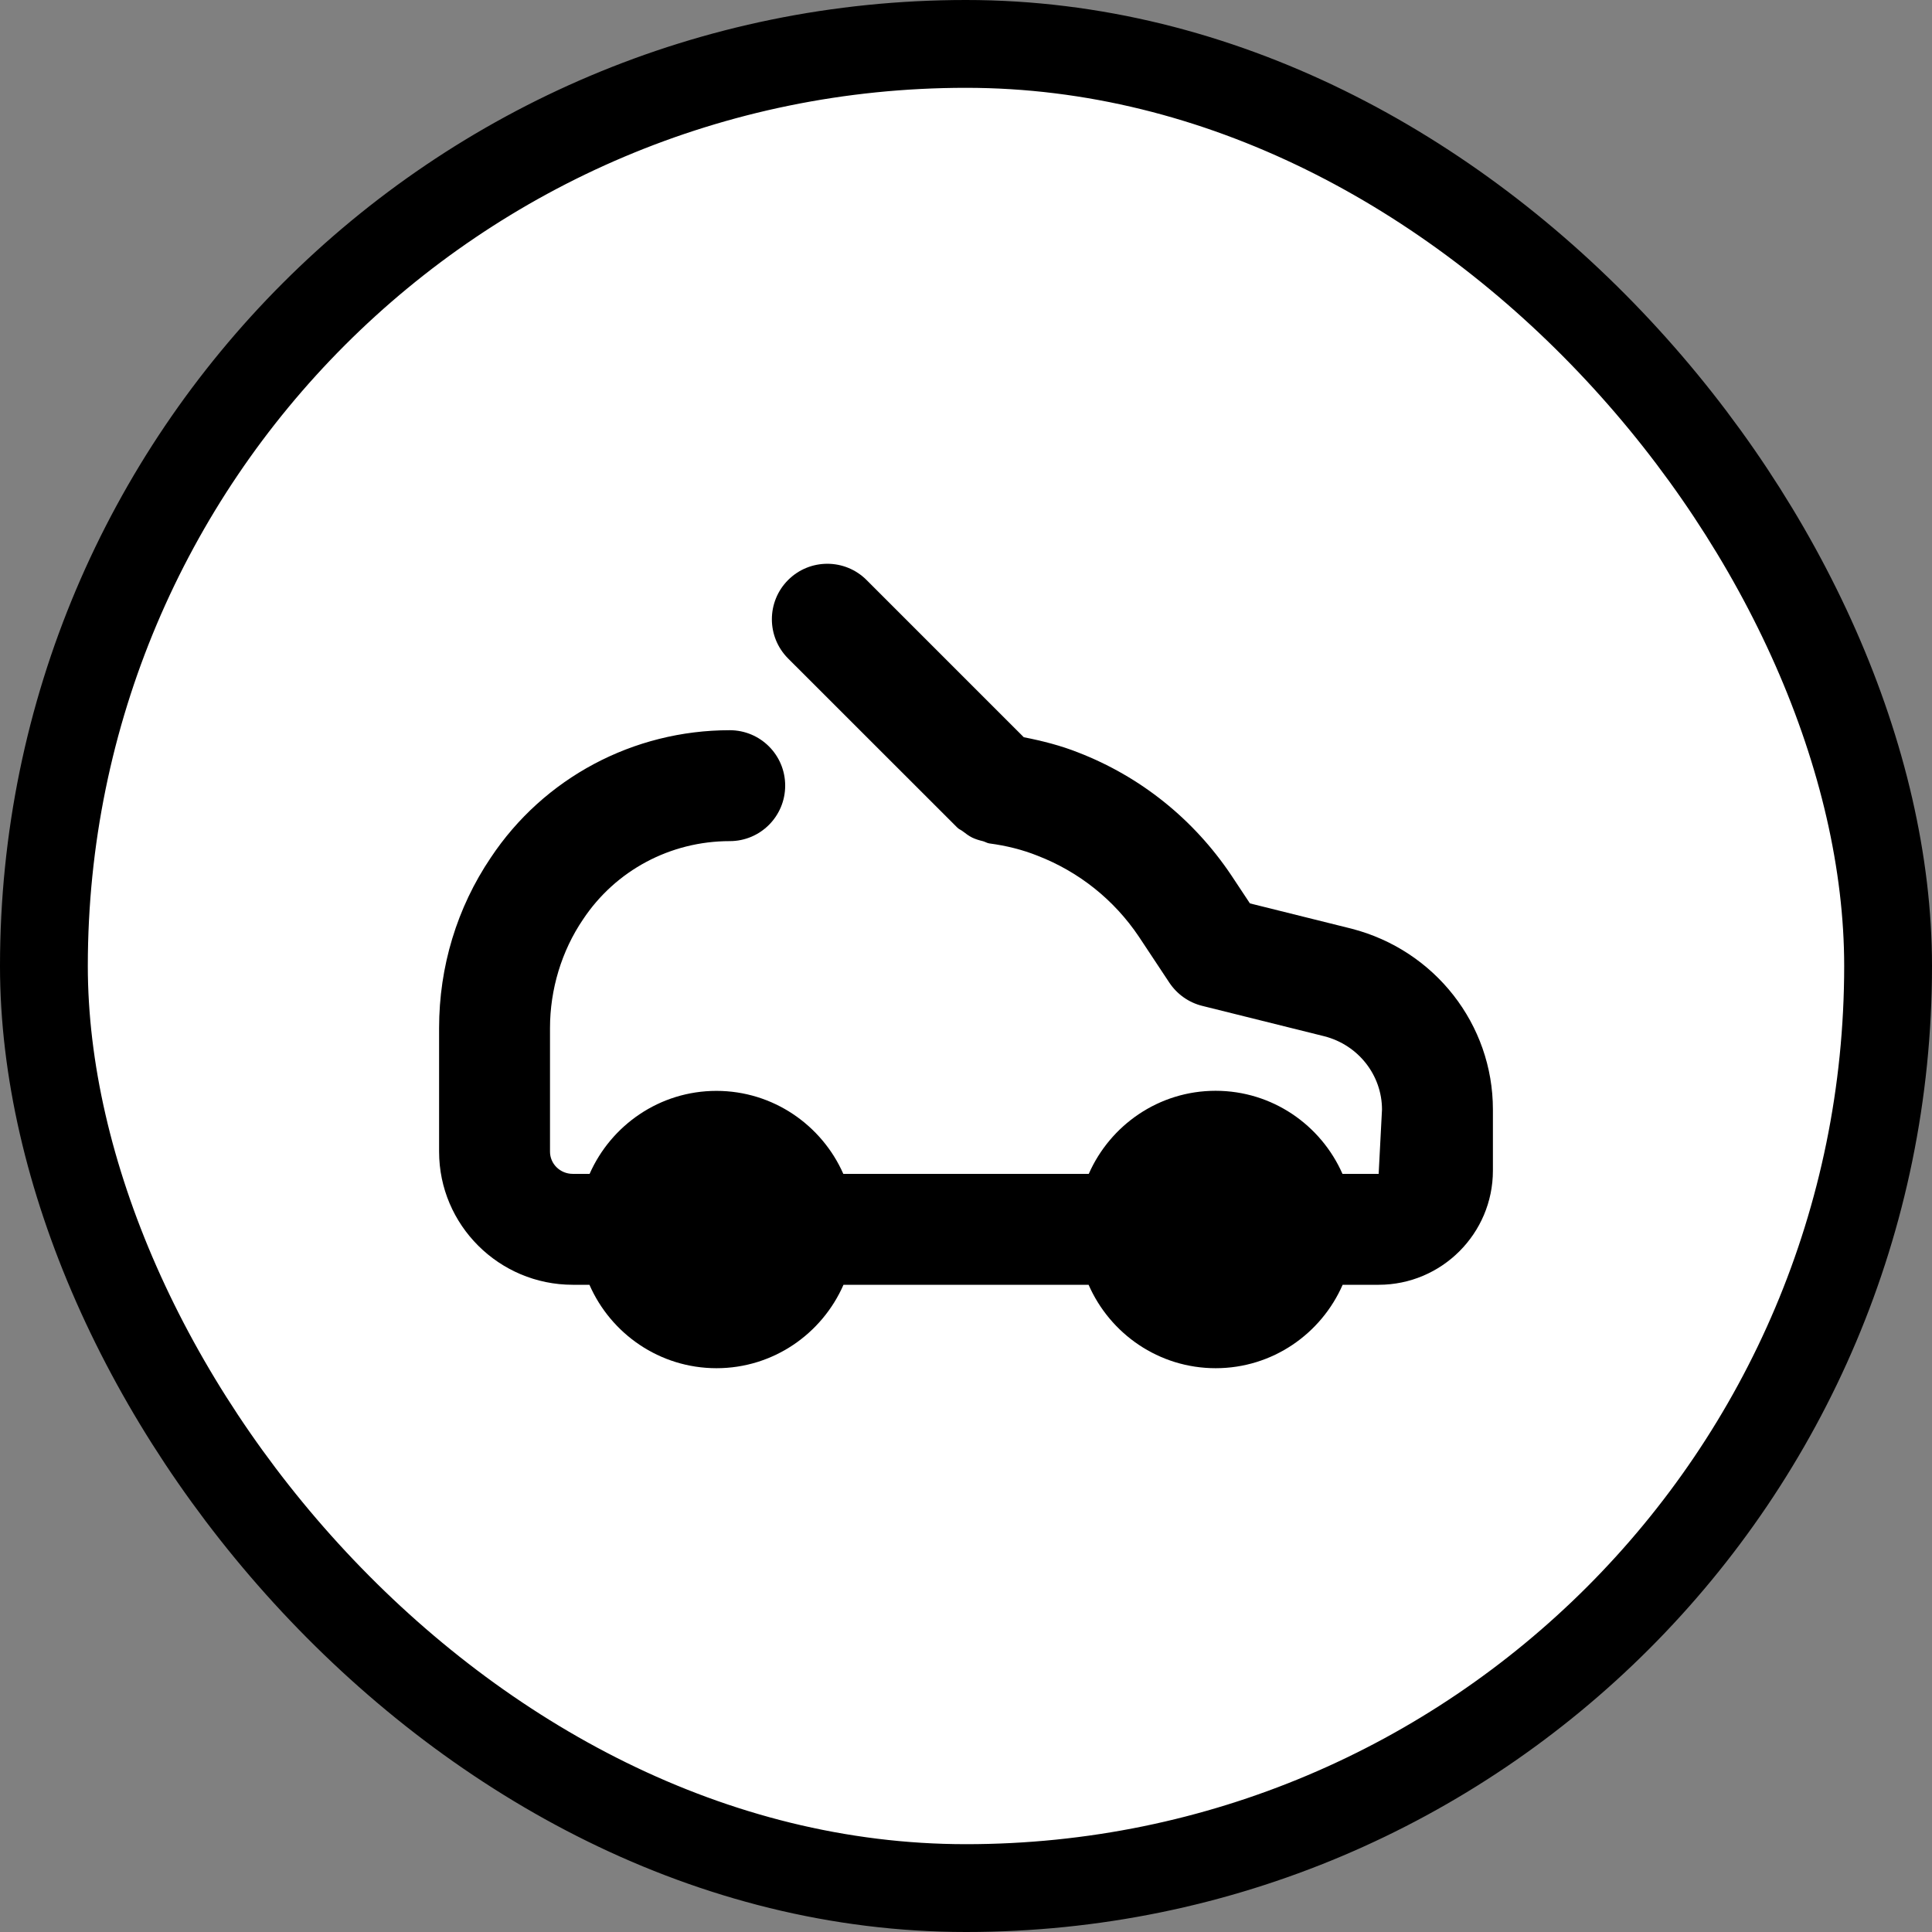 <svg width="22" height="22" viewBox="0 0 22 22" fill="none" xmlns="http://www.w3.org/2000/svg">
<rect x="0" y="0" width="22" height="22" fill="#808080" stroke="none"/>
<rect x="0.5" y="0.5" width="21" height="21" rx="10.5" fill="white"/>
<rect x="0.5" y="0.5" width="21" height="21" rx="10.5" stroke="black"/>
<path d="M6.638 10.471C7.009 9.911 7.634 9.578 8.31 9.578C8.659 9.578 8.941 9.295 8.941 8.946C8.941 8.597 8.659 8.315 8.31 8.315C7.21 8.315 6.191 8.859 5.588 9.767C5.204 10.336 5 11.007 5 11.706V13.114C5 13.95 5.683 14.63 6.522 14.63H6.712C6.956 15.188 7.512 15.58 8.159 15.58C8.805 15.58 9.361 15.188 9.605 14.63H12.396C12.64 15.188 13.196 15.58 13.843 15.58C14.49 15.58 15.045 15.188 15.289 14.63H15.699C16.416 14.63 17 14.047 17 13.33V12.634C17 11.666 16.34 10.82 15.39 10.575L14.233 10.287L14.019 9.964C13.591 9.327 12.987 8.843 12.276 8.568C12.082 8.491 11.873 8.437 11.658 8.395L9.868 6.605C9.621 6.358 9.221 6.358 8.974 6.605C8.728 6.852 8.728 7.251 8.974 7.498L10.901 9.424C10.919 9.443 10.943 9.45 10.963 9.466C10.998 9.493 11.031 9.518 11.071 9.538C11.111 9.557 11.152 9.569 11.194 9.579C11.219 9.586 11.239 9.6 11.265 9.604C11.461 9.63 11.644 9.676 11.814 9.744C12.287 9.927 12.687 10.247 12.968 10.665L13.315 11.189C13.403 11.321 13.536 11.416 13.69 11.454L15.08 11.8C15.467 11.899 15.737 12.243 15.737 12.635L15.699 13.367H15.287C15.042 12.811 14.488 12.421 13.842 12.421C13.197 12.421 12.643 12.811 12.398 13.367H9.603C9.358 12.812 8.803 12.422 8.158 12.422C7.513 12.422 6.959 12.812 6.714 13.367H6.522C6.379 13.367 6.263 13.254 6.263 13.114V11.706C6.263 11.267 6.395 10.829 6.638 10.471Z" fill="black"/>
</svg>
